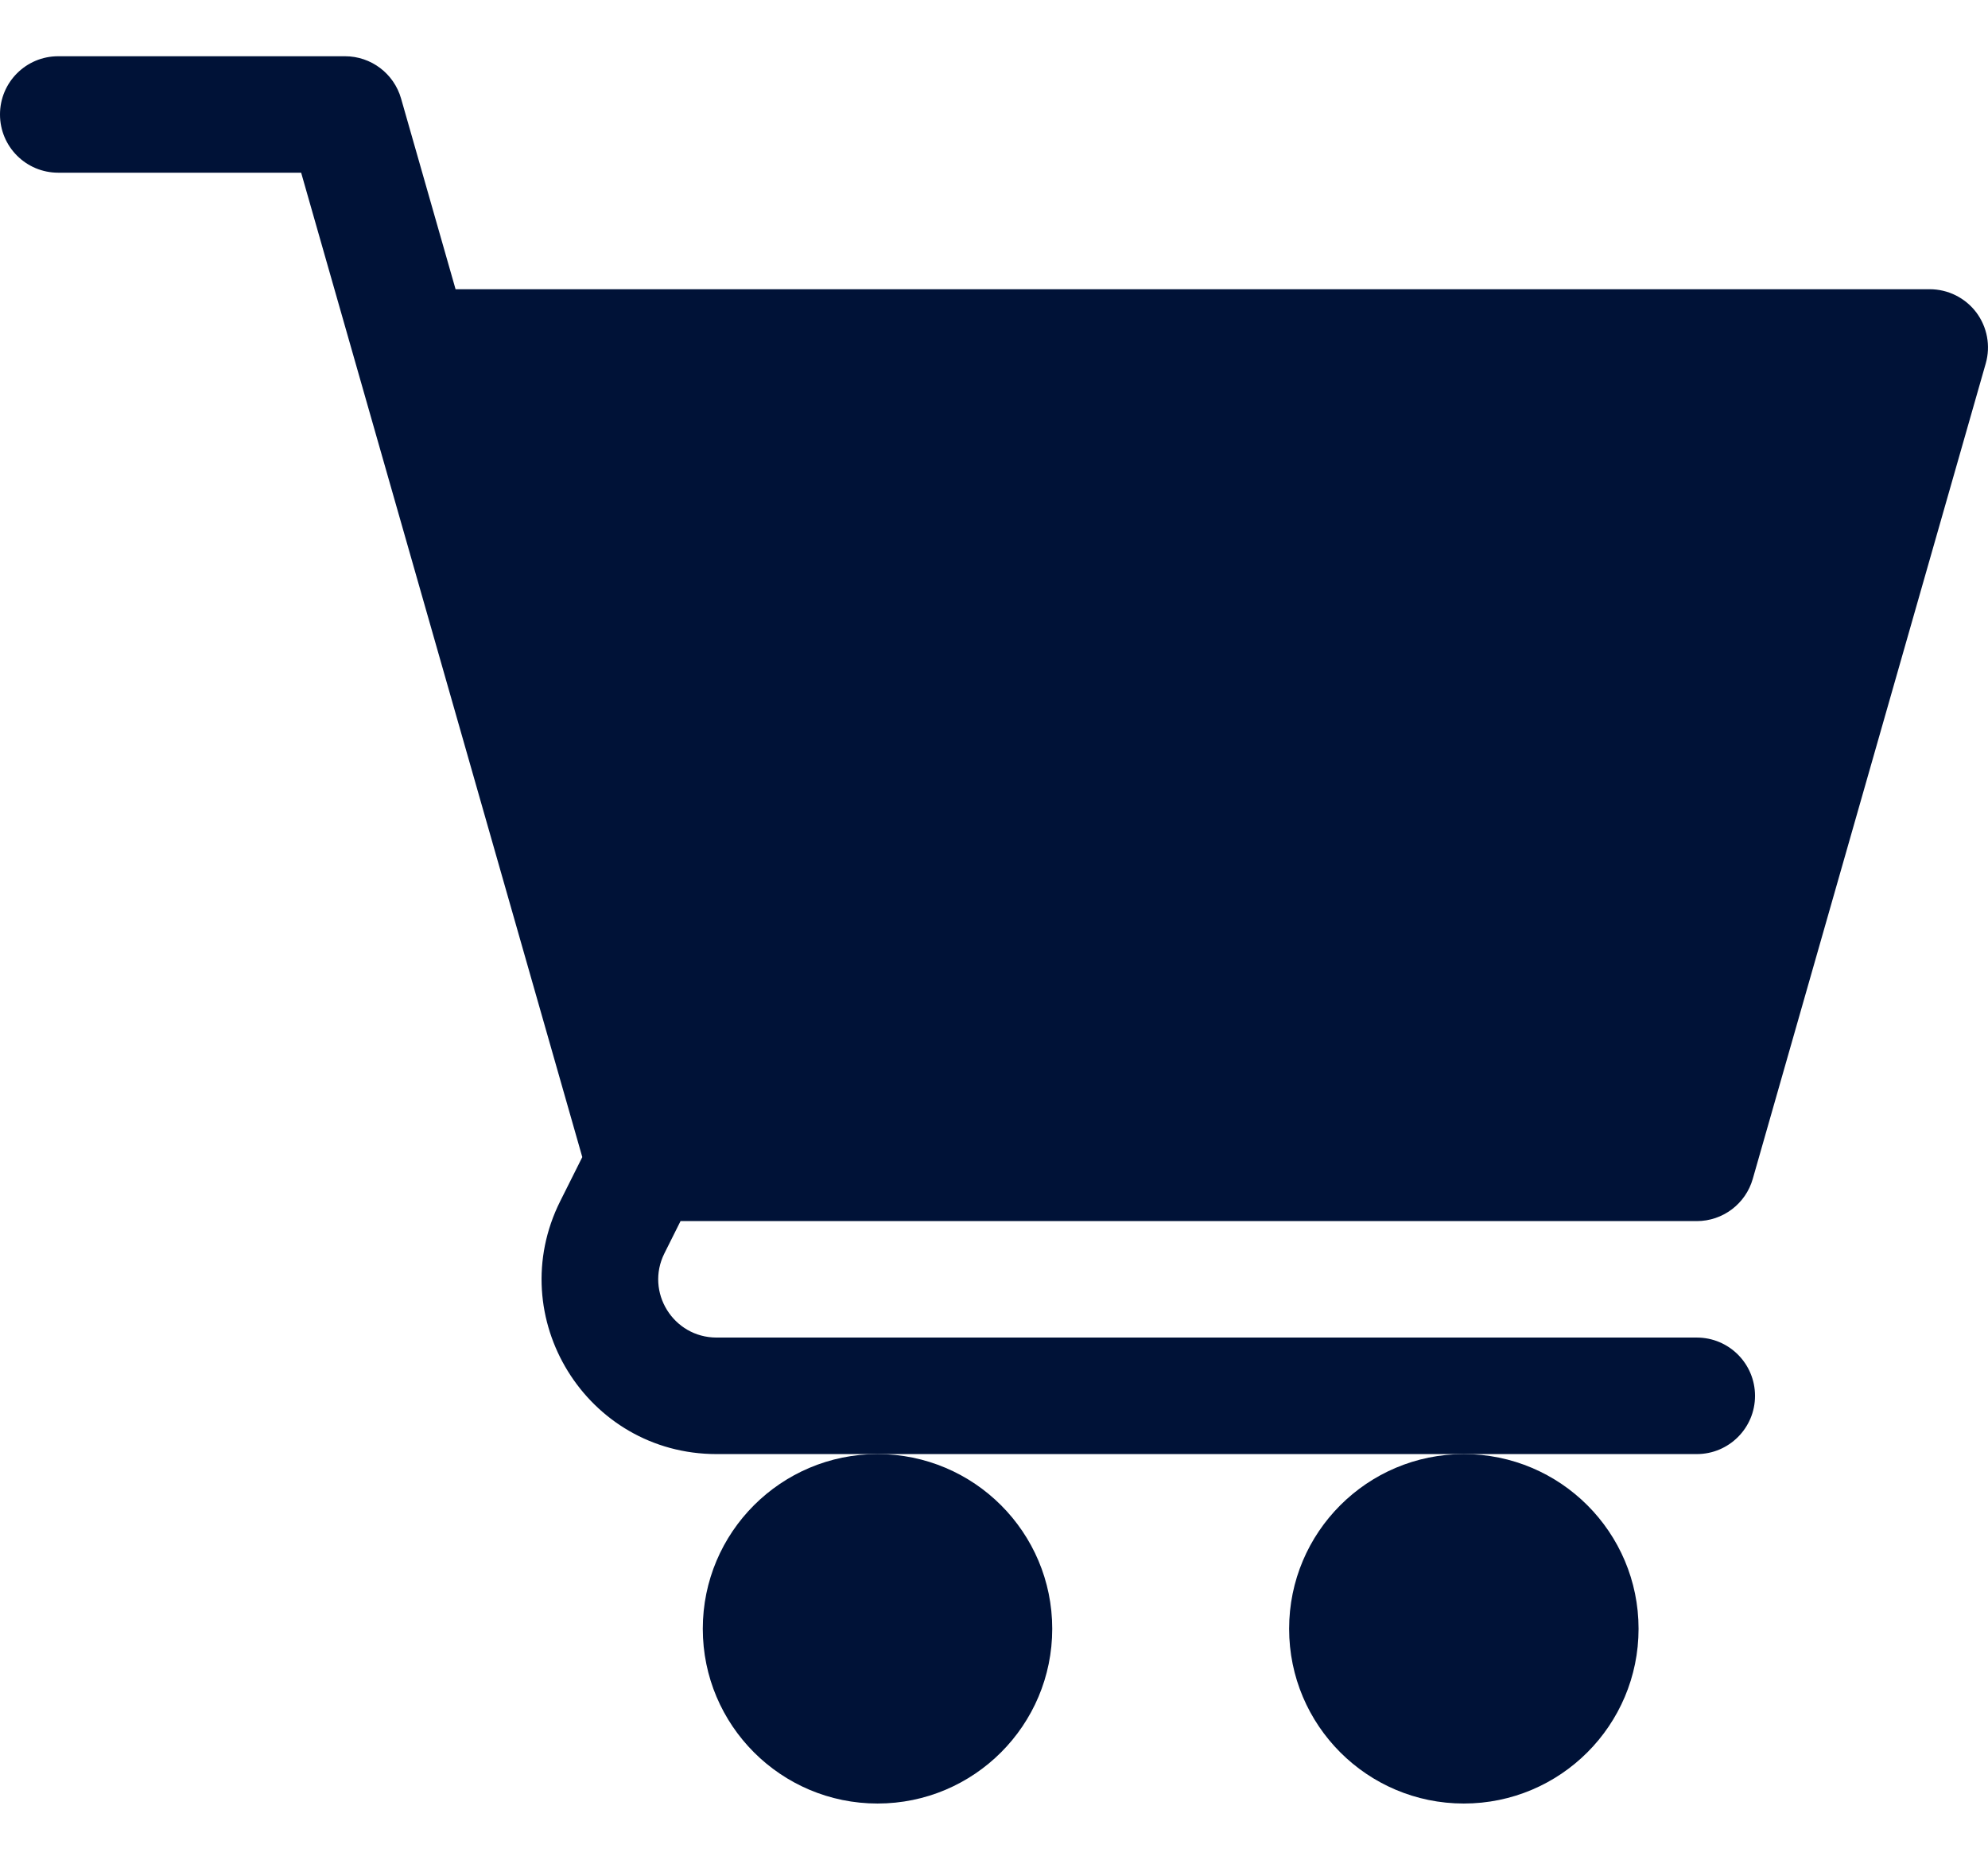 <svg width="31" height="29" viewBox="0 0 31 29" fill="none" xmlns="http://www.w3.org/2000/svg">
<path d="M13.684 28.123C15.188 28.123 16.408 26.903 16.408 25.398C16.408 23.894 15.188 22.674 13.684 22.674C12.179 22.674 10.959 23.894 10.959 25.398C10.959 26.903 12.179 28.123 13.684 28.123Z" fill="#001237"/>
<path d="M22.826 28.123C24.331 28.123 25.551 26.903 25.551 25.398C25.551 23.894 24.331 22.674 22.826 22.674C21.321 22.674 20.102 23.894 20.102 25.398C20.102 26.903 21.321 28.123 22.826 28.123Z" fill="#001237"/>
<path d="M0.908 2.693H4.696L9.08 18.043L8.736 18.73C7.831 20.54 9.145 22.674 11.174 22.674H26.459C26.961 22.674 27.367 22.267 27.367 21.766C27.367 21.264 26.961 20.857 26.459 20.857H11.174C10.499 20.857 10.058 20.147 10.361 19.543L10.612 19.041H26.459C26.864 19.041 27.221 18.772 27.332 18.382L30.965 5.667C31.043 5.393 30.988 5.099 30.817 4.871C30.645 4.644 30.376 4.51 30.092 4.51H7.104L6.254 1.536C6.142 1.146 5.786 0.877 5.38 0.877H0.908C0.406 0.877 0 1.283 0 1.785C0 2.287 0.406 2.693 0.908 2.693Z" fill="#001237"/>
</svg>
